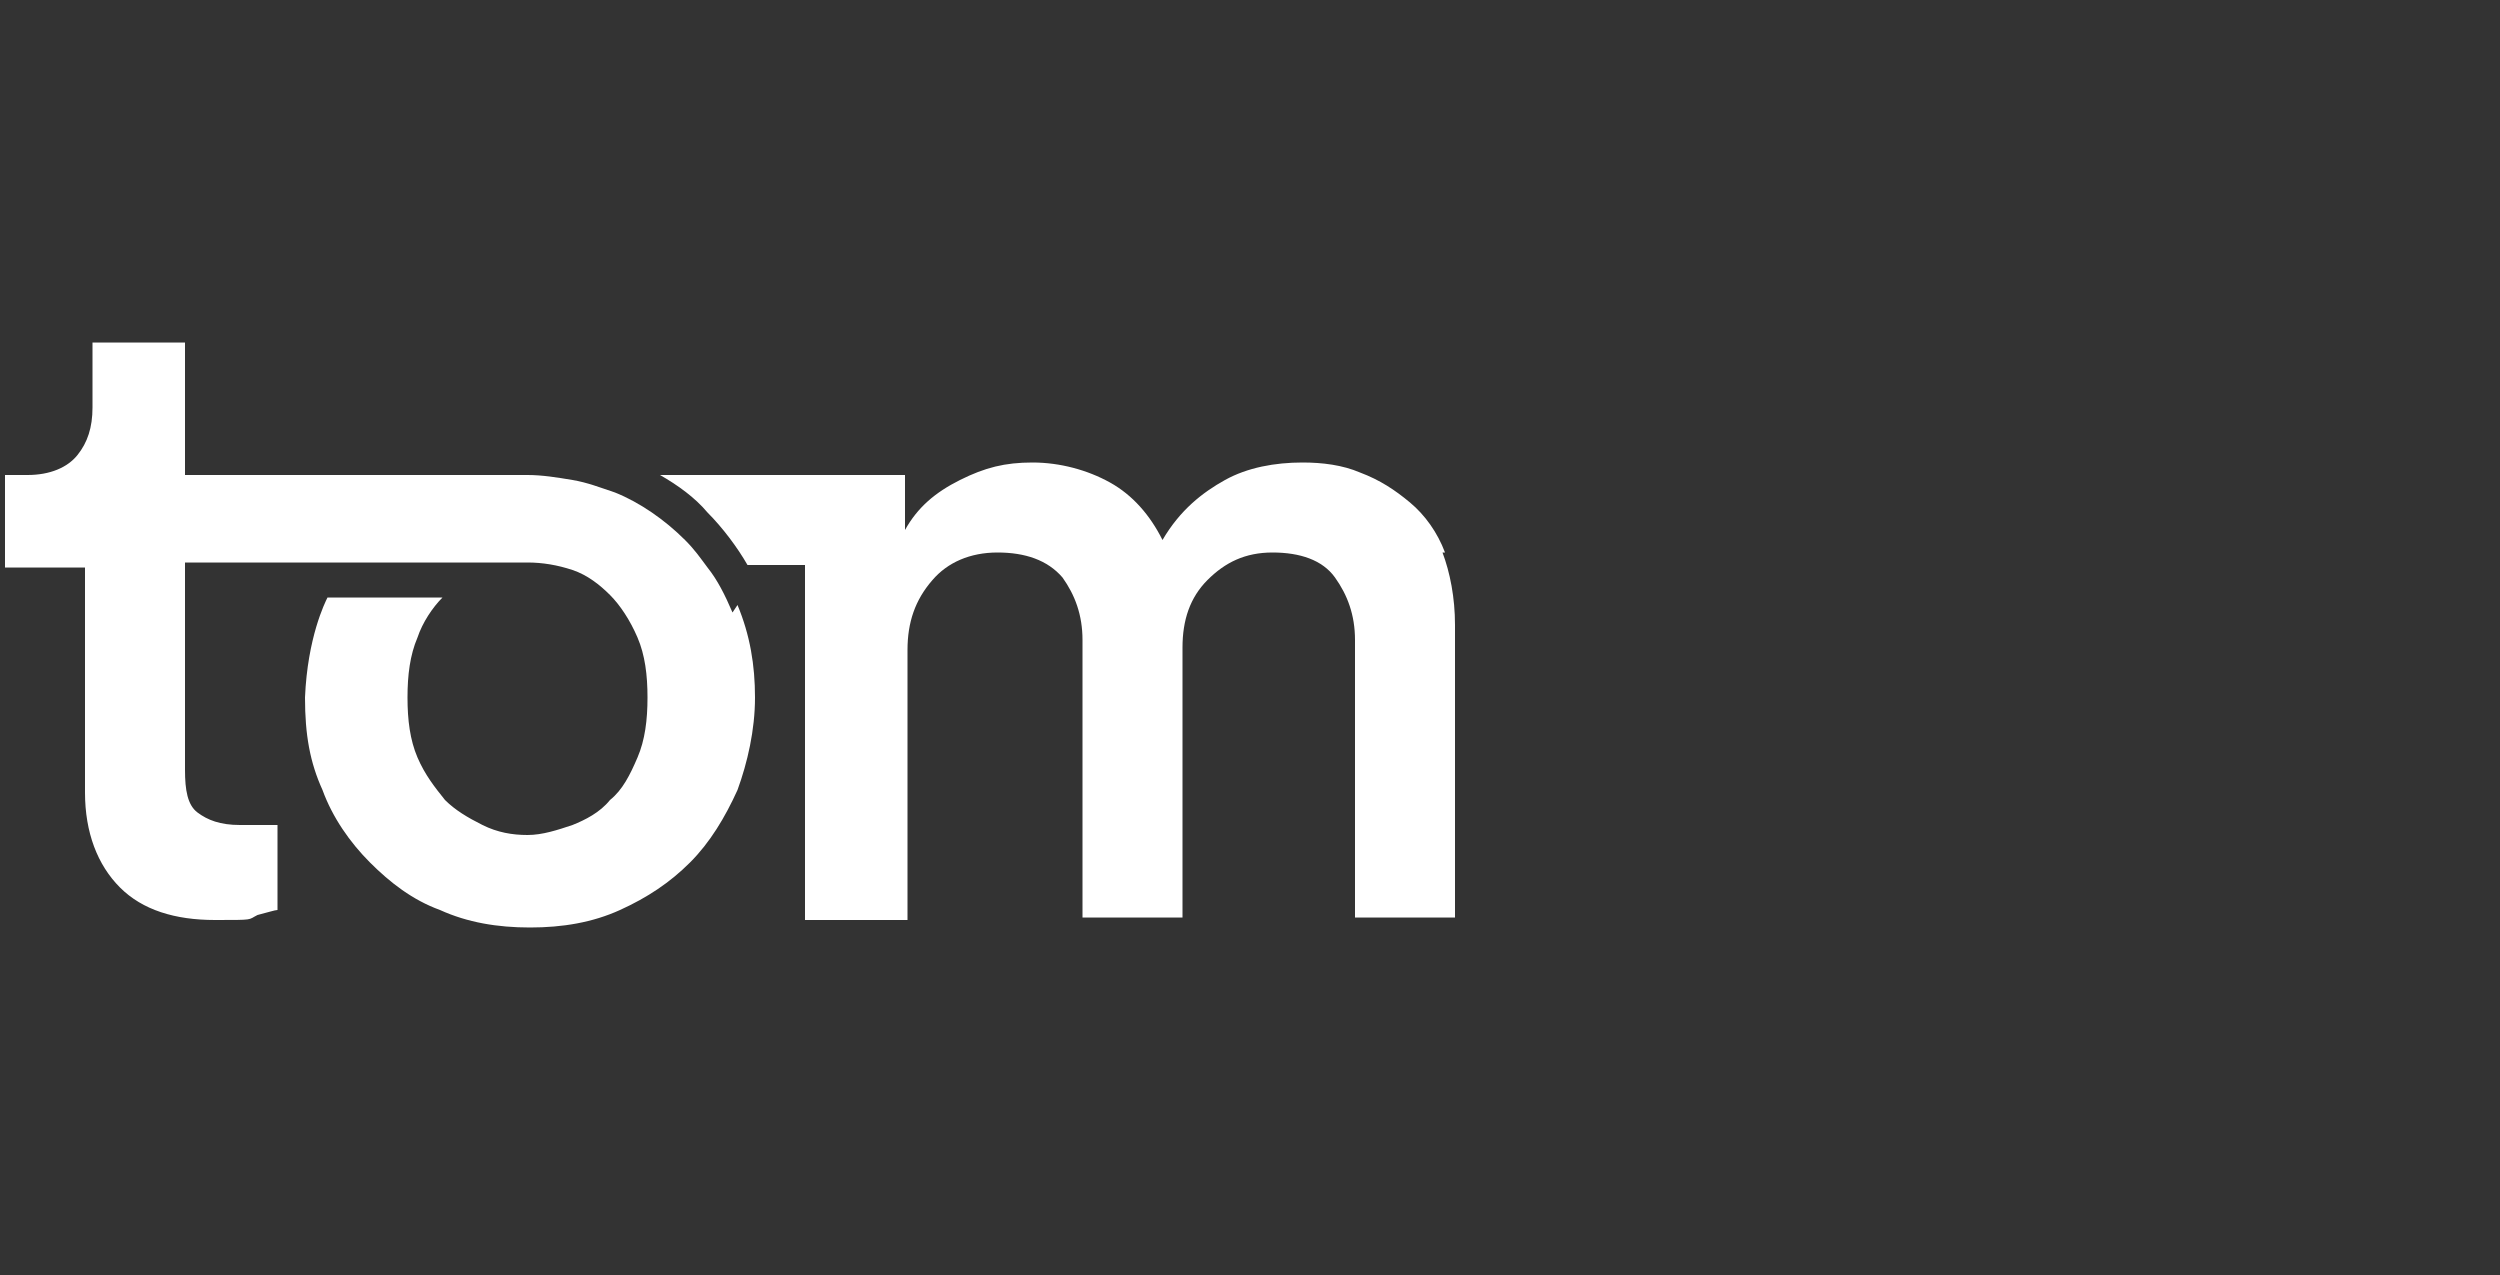 <svg xmlns="http://www.w3.org/2000/svg" id="Layer_1" viewBox="0 0 100 51"><rect x="0" y="0" width="100" height="51" fill="#333333" stroke="none"/><defs><style>      .st0 {        fill: #fff;      }    </style></defs><path class="st0" d="M57.8,22.1c-.3-.8-.8-1.5-1.4-2s-1.2-.9-2-1.2c-.7-.3-1.5-.4-2.3-.4-1.1,0-2.2.2-3.1.7s-1.8,1.2-2.5,2.4c-.5-1-1.2-1.8-2.1-2.3-.9-.5-2-.8-3.1-.8s-1.9.2-2.9.7c-1,.5-1.7,1.1-2.2,2v-2.2h0s-9.8,0-9.8,0c.7.4,1.4.9,1.9,1.5.6.6,1.2,1.4,1.6,2.1h2.3v14.2h4.1v-10.8c0-1.1.3-2,1-2.8.6-.7,1.5-1.1,2.6-1.1s2,.3,2.6,1c.5.7.8,1.5.8,2.5v11.1h4v-10.8c0-1.1.3-2,1-2.7s1.5-1.1,2.6-1.1,2,.3,2.5,1,.8,1.5.8,2.5v11.1h4v-11.7c0-1.1-.2-2.1-.5-2.9h0s0,0,0,0Z"></path><path class="st0" d="M29.3,24.5c-.3-.7-.6-1.3-1-1.8h0c-.3-.4-.5-.7-.9-1.1-.8-.8-1.8-1.5-2.8-1.9-.6-.2-1.1-.4-1.7-.5-.6-.1-1.2-.2-1.8-.2s-13.7,0-13.7,0v-5.3h-3.7v2.6c0,.8-.2,1.4-.6,1.9-.4.5-1.1.8-2,.8h-.9v3.7h3.2v9c0,1.6.5,2.9,1.4,3.8.9.9,2.2,1.3,3.8,1.3s1.3,0,1.7-.2c.4-.1.7-.2.8-.2v-3.4c0,0-.3,0-.6,0-.3,0-.6,0-.9,0-.8,0-1.3-.2-1.7-.5-.4-.3-.5-.9-.5-1.7v-8.3h13.2c.2,0,.3,0,.5,0,.6,0,1.2.1,1.8.3s1.1.6,1.5,1,.8,1,1.1,1.7.4,1.5.4,2.4-.1,1.7-.4,2.4-.6,1.3-1.1,1.7c-.4.5-1,.8-1.5,1-.6.2-1.2.4-1.8.4s-1.2-.1-1.8-.4-1.1-.6-1.5-1c-.4-.5-.8-1-1.1-1.7-.3-.7-.4-1.5-.4-2.4s.1-1.7.4-2.4c.2-.6.6-1.2,1-1.6h-4.6c-.1.2-.8,1.6-.9,4,0,1.5.2,2.6.7,3.7.4,1.1,1.1,2.1,1.9,2.9.8.8,1.7,1.5,2.8,1.9,1.1.5,2.3.7,3.6.7s2.5-.2,3.6-.7c1.1-.5,2-1.1,2.8-1.9.8-.8,1.4-1.8,1.9-2.9.4-1.1.7-2.4.7-3.7s-.2-2.5-.7-3.7h0Z"></path></svg>